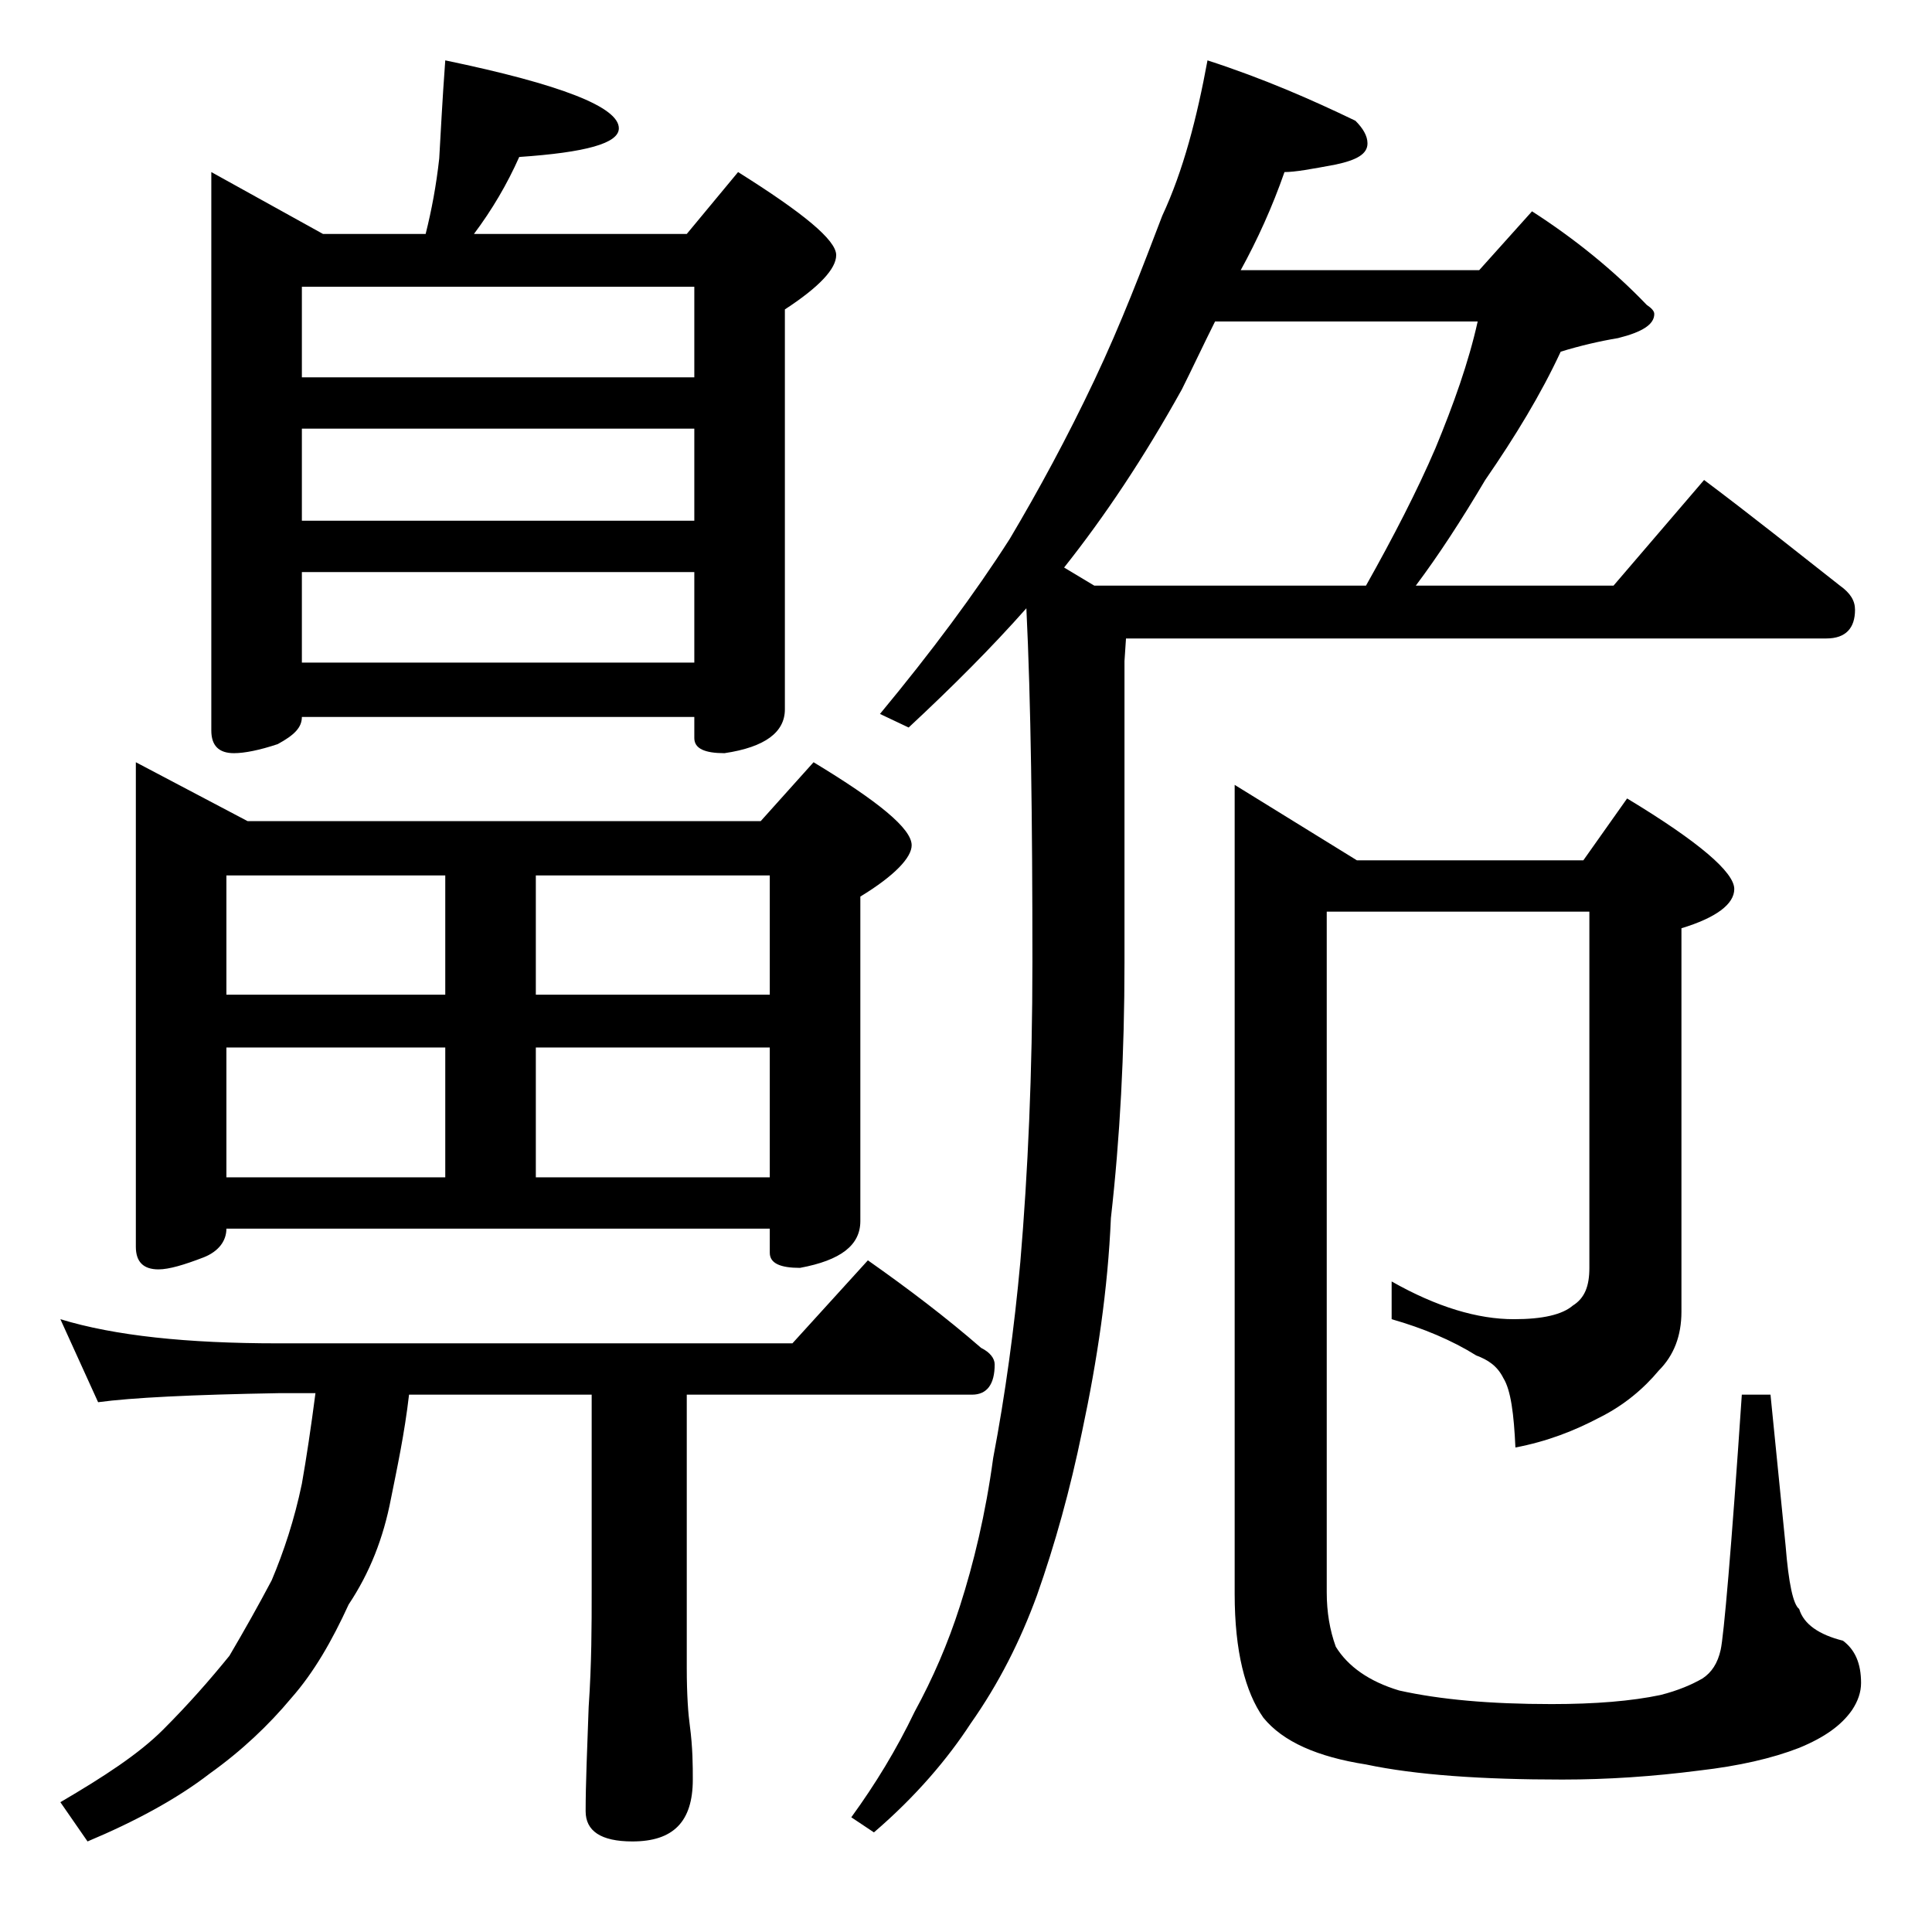 <?xml version="1.0" encoding="utf-8"?>
<!-- Generator: Adobe Illustrator 18.0.0, SVG Export Plug-In . SVG Version: 6.00 Build 0)  -->
<!DOCTYPE svg PUBLIC "-//W3C//DTD SVG 1.1//EN" "http://www.w3.org/Graphics/SVG/1.1/DTD/svg11.dtd">
<svg version="1.1" id="Layer_1" xmlns="http://www.w3.org/2000/svg" xmlns:xlink="http://www.w3.org/1999/xlink" x="0px" y="0px"
	 viewBox="0 0 128 128" enable-background="new 0 0 128 128" xml:space="preserve">
<path d="M4,87.4c3.6,1.1,8.4,1.6,14.4,1.6h34.1l5-5.5c2.7,1.9,5.2,3.8,7.5,5.8c0.6,0.3,0.9,0.7,0.9,1.1c0,1.3-0.5,2-1.5,2H45.5v18.1
	c0,1.8,0.1,3.1,0.2,3.8c0.2,1.5,0.2,2.7,0.2,3.6c0,2.8-1.3,4.1-4,4.1c-2.1,0-3.1-0.7-3.1-2c0-1.8,0.1-4.1,0.2-6.9
	c0.2-2.9,0.2-5.5,0.2-7.6V92.4H27.1c-0.3,2.6-0.8,4.9-1.2,6.9c-0.5,2.6-1.4,4.9-2.8,7c-1.1,2.4-2.3,4.5-3.8,6.2
	c-1.5,1.8-3.3,3.5-5.4,5c-2.2,1.7-5,3.2-8.1,4.5L4,119.4c2.9-1.7,5.2-3.2,6.8-4.8c1.7-1.7,3.1-3.3,4.4-4.9c1-1.7,1.9-3.3,2.8-5
	c0.8-1.9,1.5-4,2-6.4c0.3-1.7,0.6-3.7,0.9-6h-2.4c-5.8,0.1-9.8,0.3-12,0.6L4,87.4z M9,50.5l7.4,3.9h34l3.5-3.9
	c4.3,2.6,6.5,4.4,6.5,5.5c0,0.8-1.1,2-3.4,3.4v21.5c0,1.6-1.3,2.6-4,3.1c-1.3,0-2-0.3-2-1v-1.6H15c0,0.8-0.5,1.5-1.5,1.9
	c-1.3,0.5-2.3,0.8-3,0.8c-1,0-1.5-0.5-1.5-1.5V50.5z M29.5,4C37.2,5.6,41,7.1,41,8.5c0,1-2.2,1.6-6.6,1.9c-0.8,1.8-1.8,3.5-3,5.1
	h14.1l3.4-4.1c4.3,2.7,6.5,4.5,6.5,5.5c0,0.9-1.1,2.1-3.4,3.6V47c0,1.5-1.3,2.5-4,2.9c-1.3,0-2-0.3-2-1v-1.4H20
	c0,0.7-0.5,1.2-1.6,1.8c-1.2,0.4-2.2,0.6-2.9,0.6c-1,0-1.5-0.5-1.5-1.5v-37l7.4,4.1h6.8c0.4-1.6,0.7-3.2,0.9-5
	C29.2,8.8,29.3,6.7,29.5,4z M15,65.9h14.5V58H15V65.9z M15,78h14.5v-8.6H15V78z M20,25h26v-6H20V25z M20,34.5h26v-6.1H20V34.5z
	 M20,43.9h26v-6H20V43.9z M35.5,58v7.9H51V58H35.5z M35.5,78H51v-8.6H35.5V78z M80,4c3.7,1.2,6.9,2.6,9.8,4c0.5,0.5,0.8,1,0.8,1.5
	c0,0.7-0.7,1.1-2.1,1.4c-1.6,0.3-2.7,0.5-3.4,0.5c-0.8,2.3-1.8,4.5-2.9,6.5h15.8l3.5-3.9c2.8,1.8,5.4,3.9,7.6,6.2
	c0.3,0.2,0.5,0.4,0.5,0.6c0,0.7-0.8,1.2-2.4,1.6c-1.2,0.2-2.5,0.5-3.8,0.9c-1.3,2.8-3,5.6-5,8.5c-1.6,2.7-3.1,5-4.6,7h13.1l6-7
	c3.2,2.4,6.2,4.8,9,7c0.7,0.5,1,1,1,1.6c0,1.2-0.6,1.9-1.9,1.9H74.6l-0.1,1.5v20c0,6-0.3,11.6-0.9,16.9c-0.2,4.7-0.9,9.4-1.9,14.1
	c-0.8,3.9-1.8,7.5-3,10.9c-1.1,3-2.5,5.8-4.4,8.5c-1.5,2.3-3.6,4.8-6.4,7.2l-1.5-1c1.6-2.2,3-4.5,4.2-7c1.2-2.2,2.2-4.5,3-7
	c0.9-2.8,1.7-6.1,2.2-9.8c0.8-4.2,1.4-8.6,1.8-13c0.5-5.9,0.8-12.5,0.8-19.9c0-9.4-0.1-17.2-0.4-23.4c-2.3,2.6-4.9,5.2-7.8,7.9
	l-1.9-0.9c3.4-4.1,6.3-8,8.6-11.6c1.9-3.2,3.8-6.7,5.6-10.5c1.8-3.8,3.2-7.5,4.5-10.9C78.4,11.3,79.3,7.8,80,4z M70.5,37.6l2,1.2h18
	c1.8-3.2,3.4-6.3,4.6-9.1c1.2-2.9,2.2-5.7,2.8-8.4H80.5c-0.8,1.6-1.5,3.1-2.2,4.5C75.8,30.3,73.2,34.2,70.5,37.6z M87.9,60.4v45.1
	c0,1.3,0.2,2.5,0.6,3.6c0.8,1.3,2.2,2.3,4.2,2.9c2.7,0.6,6,0.9,10.1,0.9c2.9,0,5.3-0.2,7.2-0.6c1.2-0.3,2.1-0.7,2.8-1.1
	c0.6-0.4,1-1,1.2-1.9c0.2-0.9,0.7-6.5,1.4-16.9h1.9l1,10c0.2,2.5,0.5,3.9,0.9,4.2c0.3,1,1.3,1.7,2.9,2.1c0.8,0.6,1.2,1.5,1.2,2.8
	c0,0.6-0.2,1.2-0.6,1.8c-0.7,1-1.8,1.8-3.5,2.5c-1.8,0.7-4,1.2-6.6,1.5c-3.1,0.4-6.1,0.6-9.1,0.6c-5.3,0-9.7-0.3-13-1
	c-3.2-0.5-5.5-1.5-6.8-3.1c-1.2-1.7-1.9-4.4-1.9-8.2V52l8.1,5h15l2.9-4.1c4.8,2.9,7.1,4.9,7.1,6c0,1-1.2,1.9-3.5,2.6v25.4
	c0,1.6-0.5,2.9-1.5,3.9c-1,1.2-2.3,2.3-3.9,3.1c-1.7,0.9-3.5,1.6-5.6,2c-0.1-2.2-0.3-3.8-0.8-4.6c-0.4-0.8-1-1.2-1.8-1.5
	c-1.6-1-3.5-1.8-5.6-2.4v-2.5c3,1.7,5.7,2.5,8.1,2.5c1.9,0,3.2-0.3,3.9-0.9c0.8-0.5,1.1-1.3,1.1-2.5V60.4H87.9z"/>
</svg>
